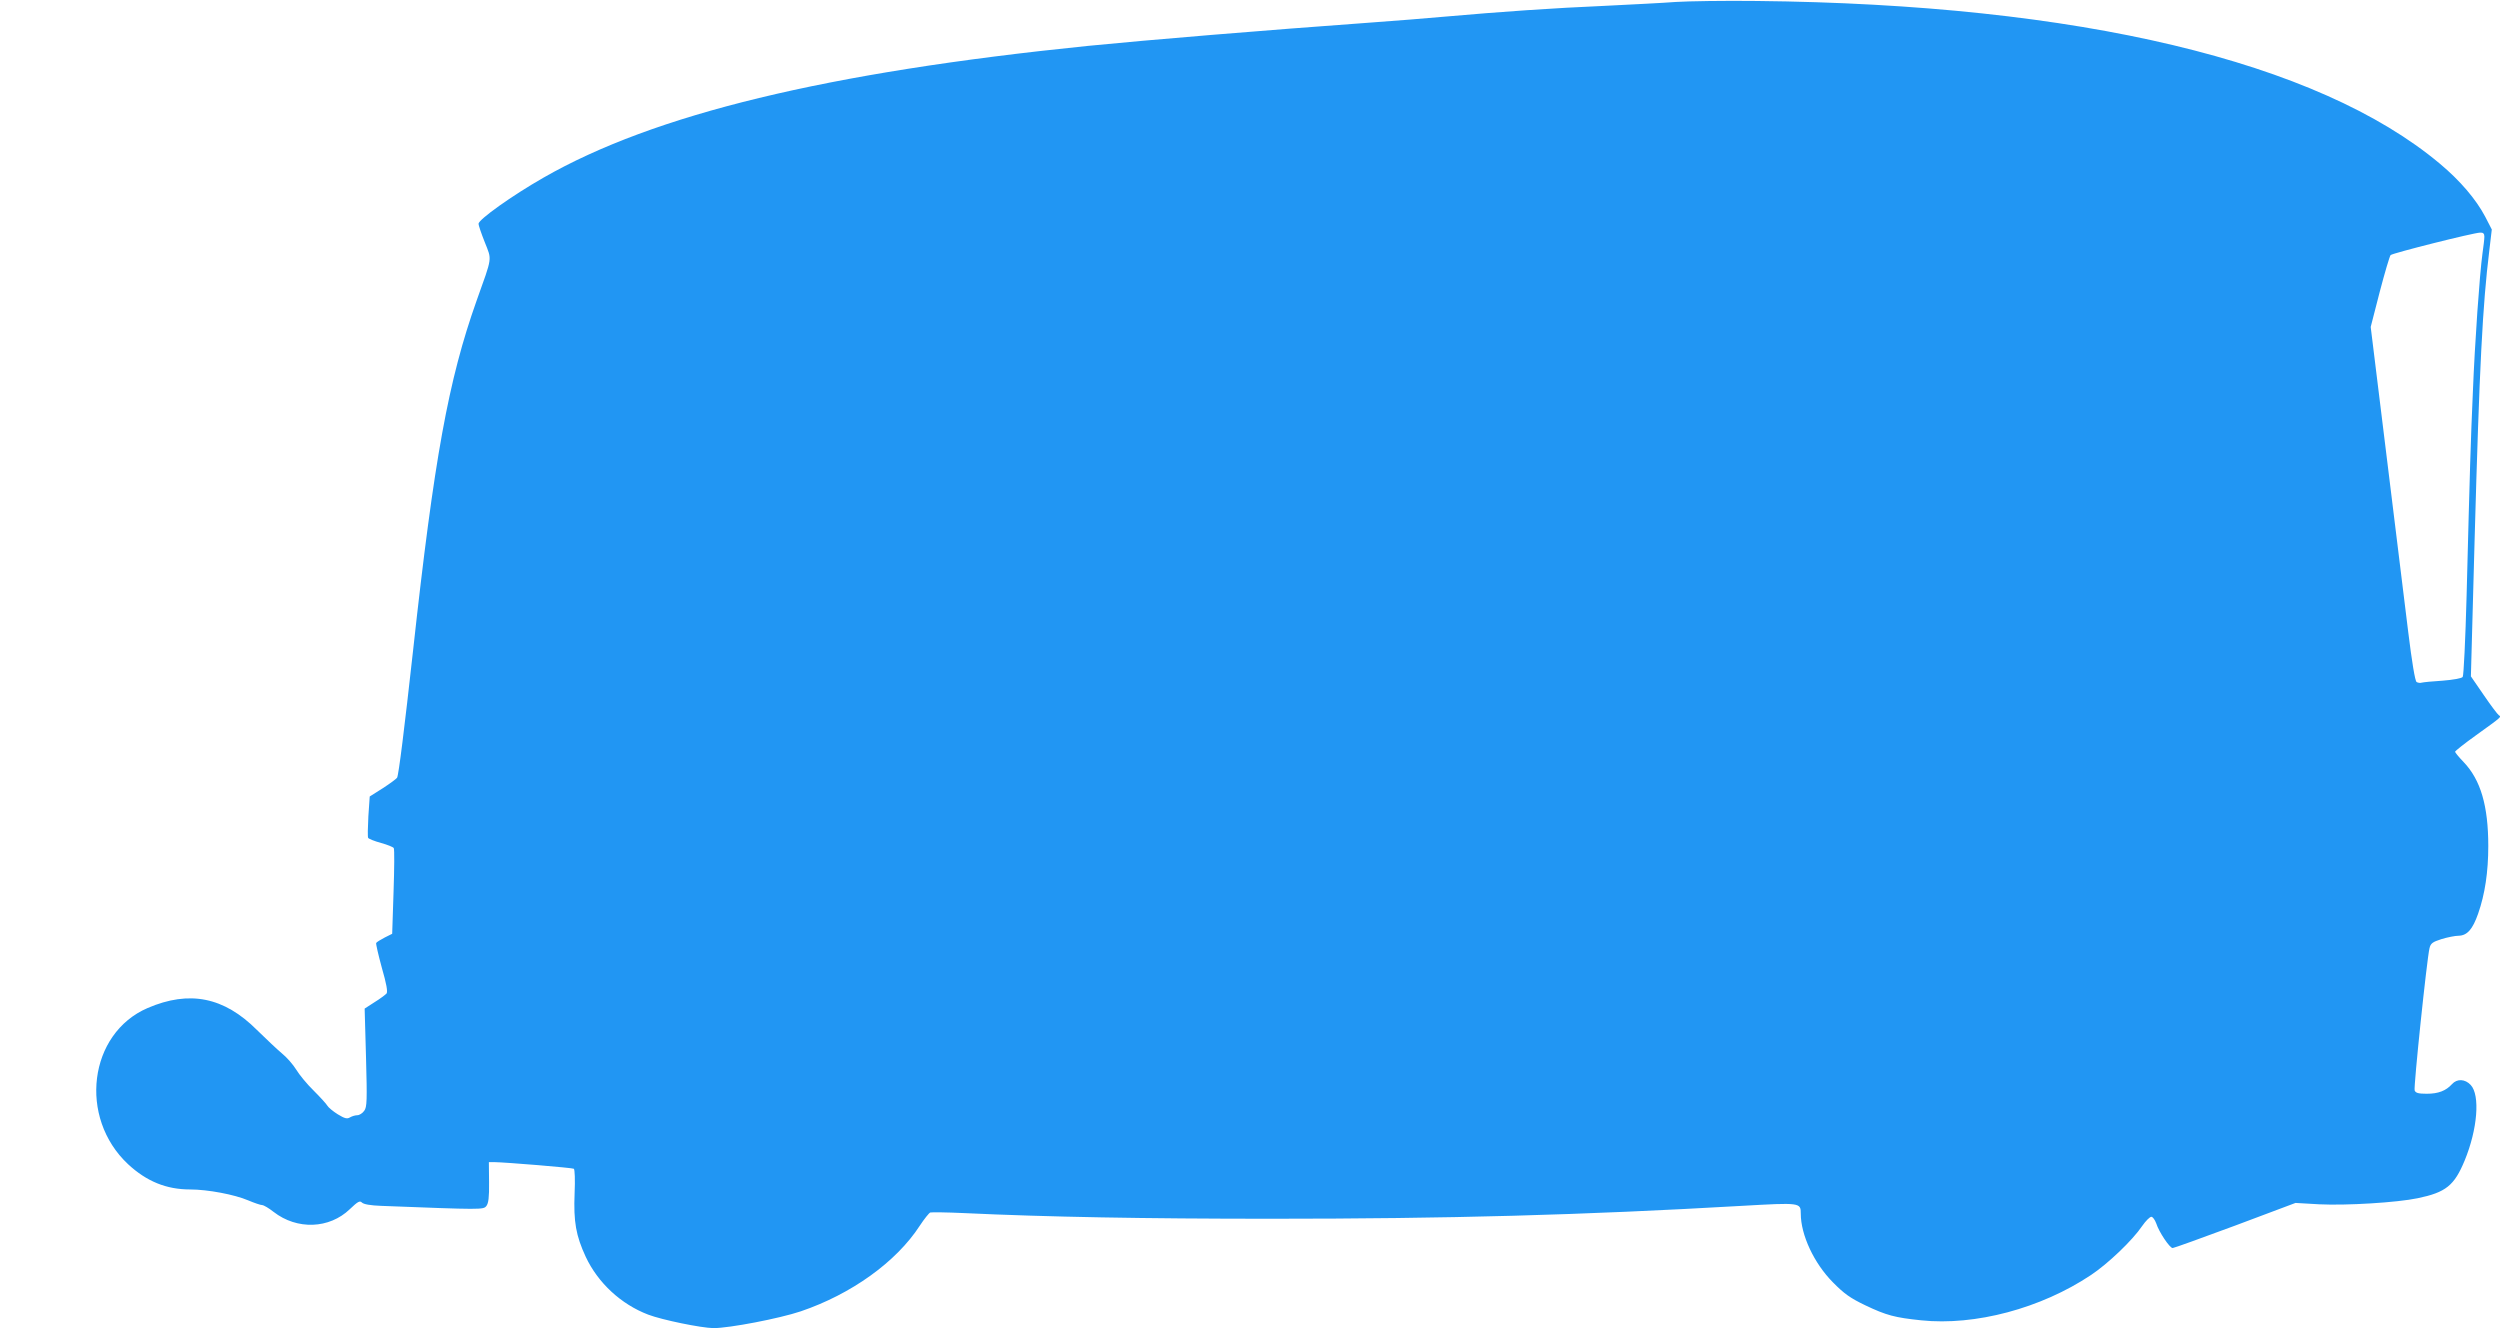 <?xml version="1.0" standalone="no"?>
<!DOCTYPE svg PUBLIC "-//W3C//DTD SVG 20010904//EN"
 "http://www.w3.org/TR/2001/REC-SVG-20010904/DTD/svg10.dtd">
<svg version="1.0" xmlns="http://www.w3.org/2000/svg"
 width="1280pt" height="680pt" viewBox="0 0 1280 680"
 preserveAspectRatio="xMidYMid meet">
<g transform="translate(0,680) scale(0.1,-0.1)"
fill="#2196f3" stroke="none">
<path d="M8580 6790 c-63 -5 -227 -13 -365 -20 -259 -11 -531 -30 -815 -55
-91 -8 -259 -22 -375 -30 -553 -40 -1155 -90 -1455 -120 -1338 -136 -2221
-350 -2788 -675 -161 -92 -332 -214 -332 -236 0 -7 14 -49 32 -94 37 -94 40
-70 -42 -300 -144 -406 -217 -805 -325 -1790 -44 -397 -74 -640 -82 -652 -3
-5 -35 -29 -72 -53 l-68 -43 -7 -102 c-3 -56 -4 -106 -1 -110 3 -5 33 -17 66
-26 33 -9 62 -21 65 -26 4 -6 3 -106 -1 -224 l-7 -215 -38 -19 c-21 -11 -41
-23 -44 -28 -2 -4 11 -61 29 -127 24 -83 31 -123 24 -132 -6 -6 -33 -27 -61
-44 l-51 -33 7 -250 c6 -221 5 -254 -9 -273 -9 -13 -25 -23 -36 -23 -10 0 -27
-5 -37 -11 -15 -9 -27 -6 -63 16 -24 15 -48 35 -53 44 -5 9 -36 43 -70 77 -34
33 -74 82 -89 107 -16 26 -49 64 -74 84 -25 21 -82 75 -128 120 -168 168 -345
204 -559 112 -302 -130 -356 -561 -100 -800 95 -88 196 -129 317 -129 90 0
228 -26 298 -56 31 -13 63 -24 71 -24 8 0 35 -16 59 -35 120 -93 285 -87 390
14 41 39 51 45 62 34 9 -9 44 -15 98 -17 518 -20 523 -20 539 -1 11 14 15 44
14 122 l-1 103 26 0 c63 -1 401 -29 409 -34 5 -3 7 -58 4 -125 -6 -147 7 -218
57 -326 63 -134 181 -243 320 -296 71 -27 271 -68 334 -69 81 0 337 49 447 86
259 88 489 253 609 438 23 35 48 66 54 68 7 2 84 1 172 -3 425 -20 928 -29
1572 -29 908 0 1598 19 2411 66 300 17 302 17 302 -40 0 -109 68 -254 164
-351 58 -59 89 -81 166 -118 109 -52 152 -63 286 -77 276 -29 614 61 870 232
87 58 212 177 262 251 18 26 39 47 47 47 7 0 18 -15 25 -34 14 -44 69 -126 84
-126 6 0 150 52 320 115 l309 116 121 -7 c140 -7 399 9 504 31 145 30 188 65
241 193 66 160 80 335 31 387 -29 31 -70 33 -96 4 -31 -34 -70 -49 -129 -49
-43 0 -57 4 -62 17 -6 16 62 668 76 728 6 25 15 32 62 47 30 9 69 17 87 17 44
1 72 33 100 113 35 100 52 214 52 346 0 206 -39 339 -126 430 -24 25 -44 49
-44 53 0 4 48 42 108 85 132 95 130 93 116 102 -6 4 -41 50 -77 103 l-66 96
19 699 c25 898 41 1201 75 1479 l13 110 -34 66 c-47 89 -128 184 -232 271
-625 524 -1849 816 -3497 833 -165 2 -352 -1 -415 -5z m4140 -1202 c0 -13 -5
-52 -10 -88 -14 -102 -39 -453 -49 -710 -11 -247 -15 -380 -32 -1040 -6 -224
-15 -410 -20 -416 -5 -7 -51 -15 -102 -19 -51 -3 -99 -8 -107 -10 -8 -3 -20
-1 -27 3 -8 5 -24 103 -43 257 -97 787 -153 1240 -171 1390 l-21 171 46 179
c26 99 51 184 56 189 10 10 423 114 458 115 16 1 22 -5 22 -21z"/>
</g>
</svg>

